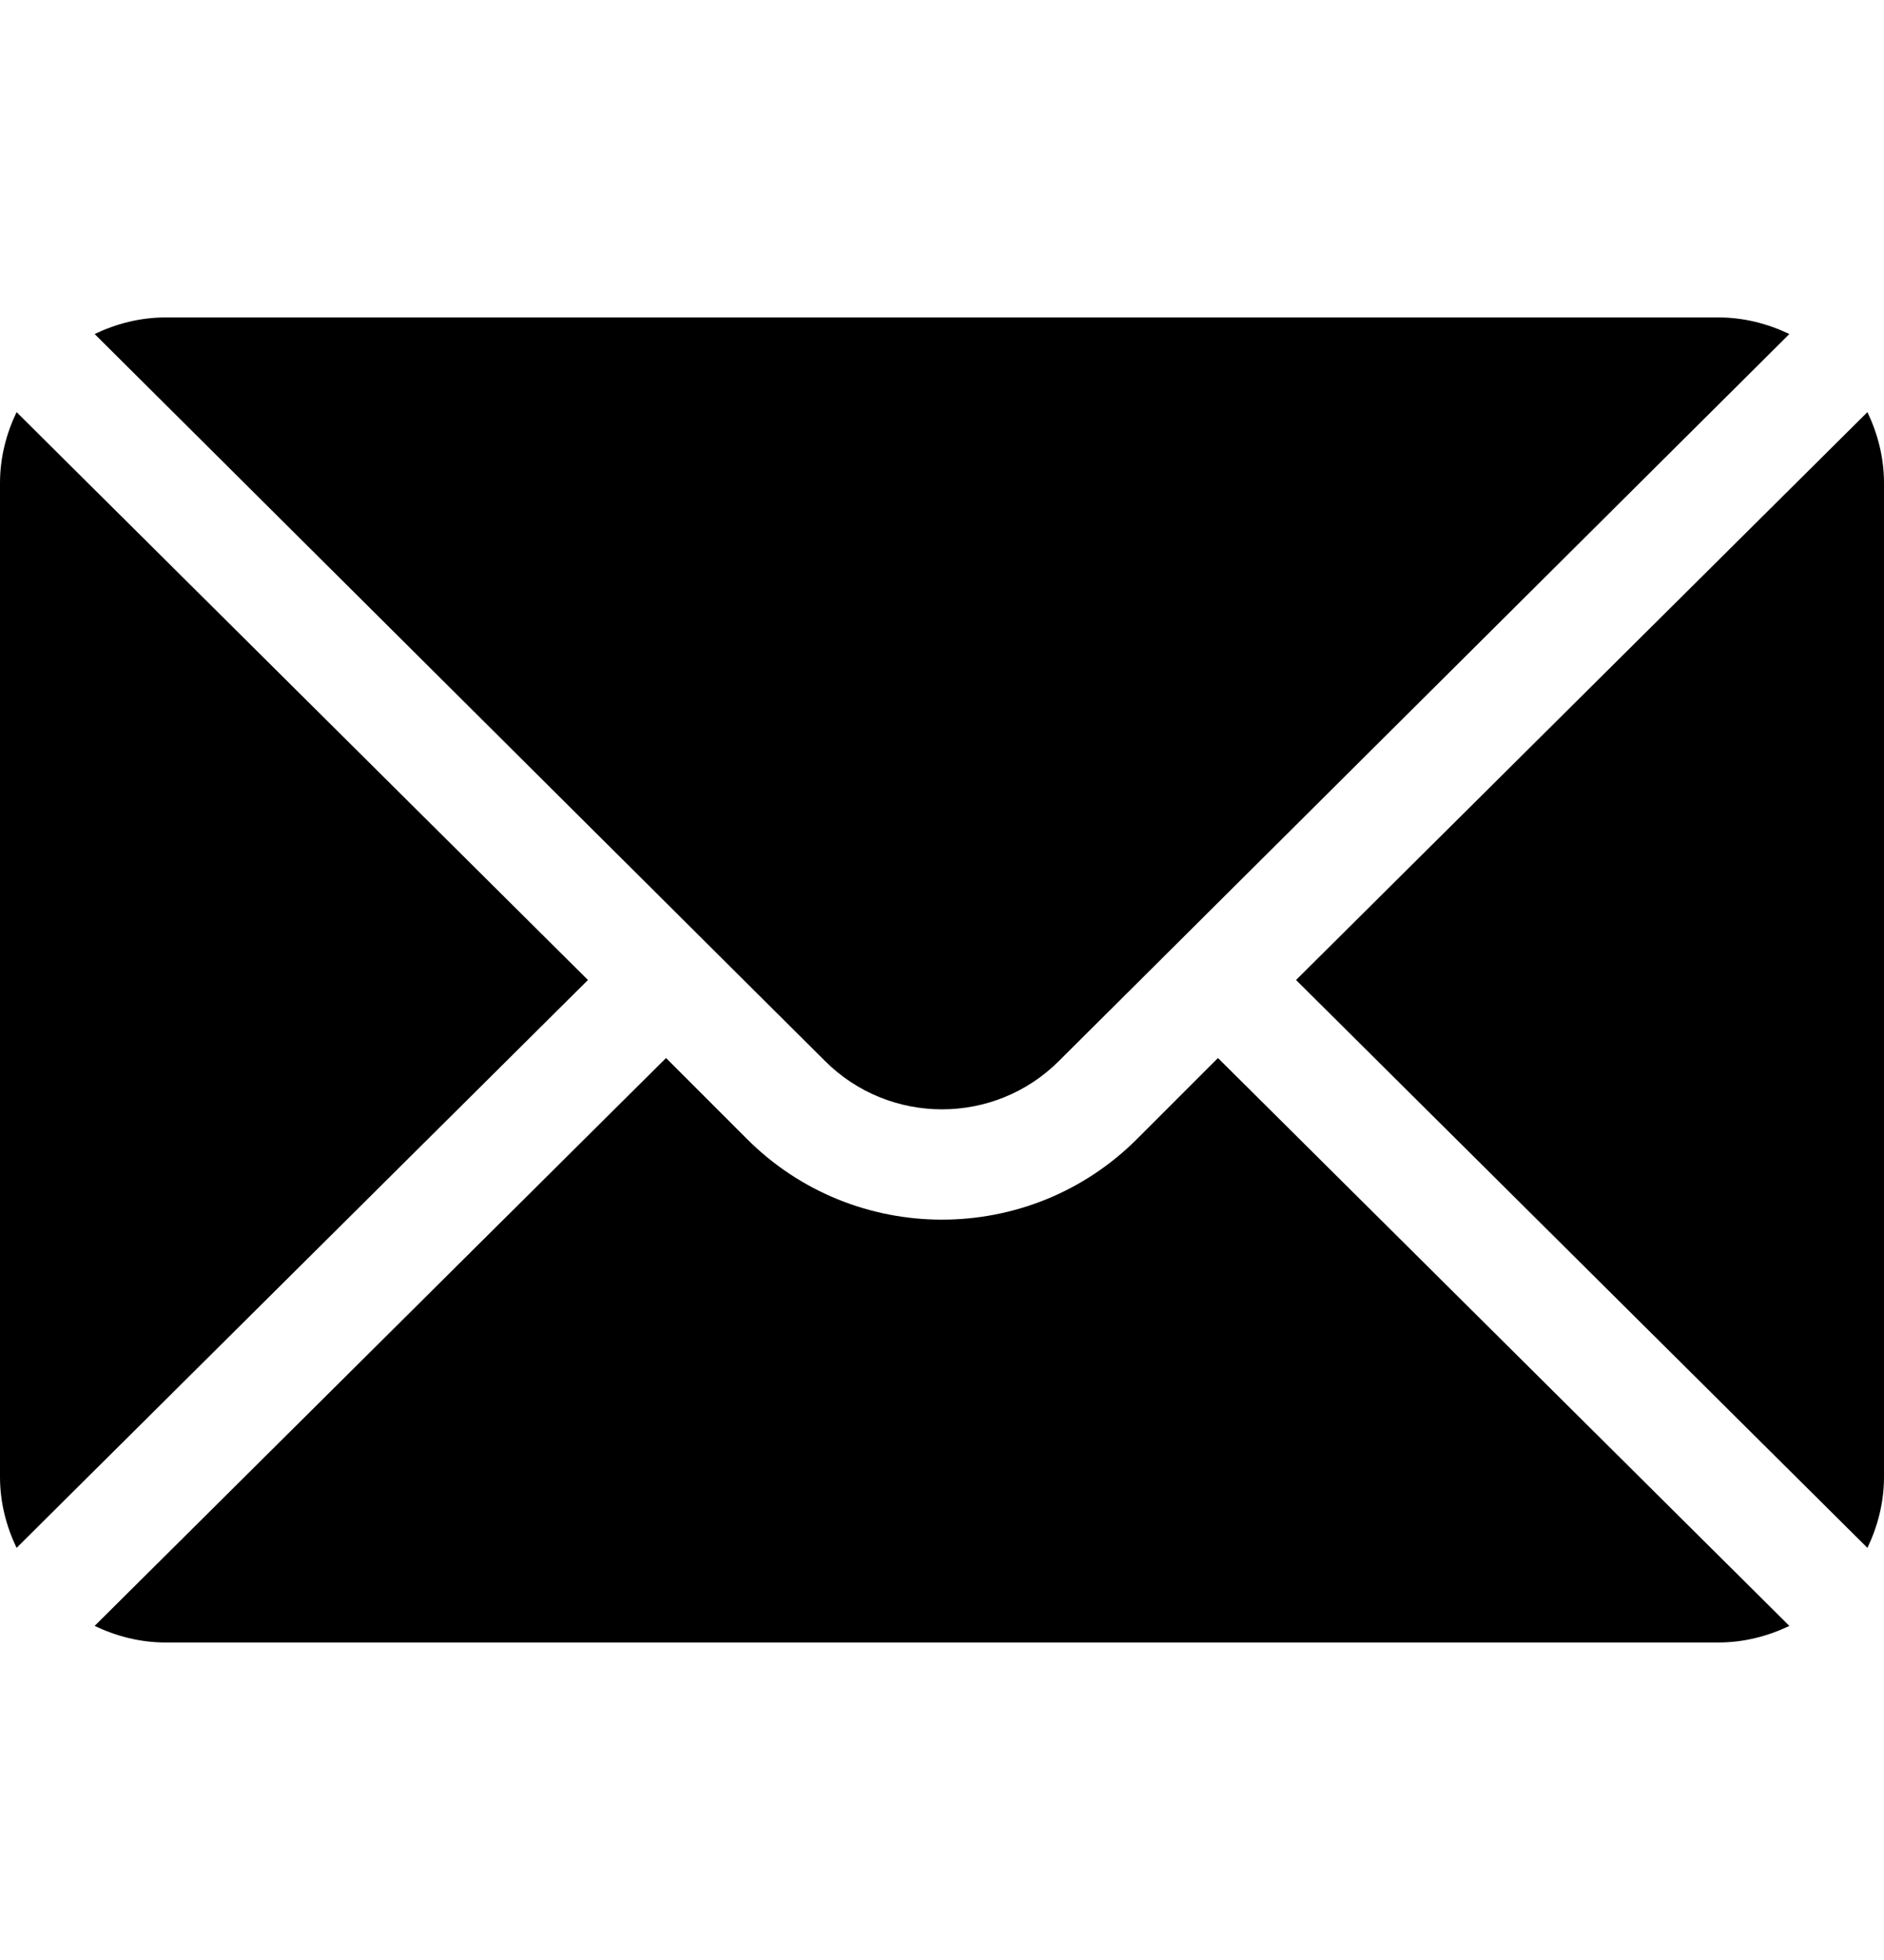 <svg width="25" height="26" viewBox="0 0 25 26" fill="none" xmlns="http://www.w3.org/2000/svg">
<g clip-path="url(#clip0_757_5453)">
<path d="M24.78 5.467L17.198 13L24.78 20.533C24.917 20.247 25 19.93 25 19.592V6.408C25 6.07 24.917 5.753 24.78 5.467Z" fill="black"/>
<path d="M22.803 4.211H2.197C1.859 4.211 1.542 4.294 1.256 4.431L10.946 14.073C11.803 14.93 13.197 14.93 14.053 14.073L23.744 4.431C23.458 4.294 23.141 4.211 22.803 4.211Z" fill="black"/>
<path d="M0.22 5.467C0.083 5.753 0 6.07 0 6.408V19.592C0 19.93 0.083 20.247 0.22 20.533L7.802 13L0.22 5.467Z" fill="black"/>
<path d="M16.162 14.035L15.089 15.108C13.662 16.536 11.338 16.536 9.911 15.108L8.838 14.035L1.256 21.568C1.542 21.705 1.859 21.788 2.197 21.788H22.803C23.141 21.788 23.458 21.705 23.744 21.568L16.162 14.035Z" fill="black"/>
</g>
<defs>
<clipPath id="clip0_757_5453">
<rect width="25" height="25" fill="white" transform="translate(0 0.5)"/>
</clipPath>
</defs>
</svg>
